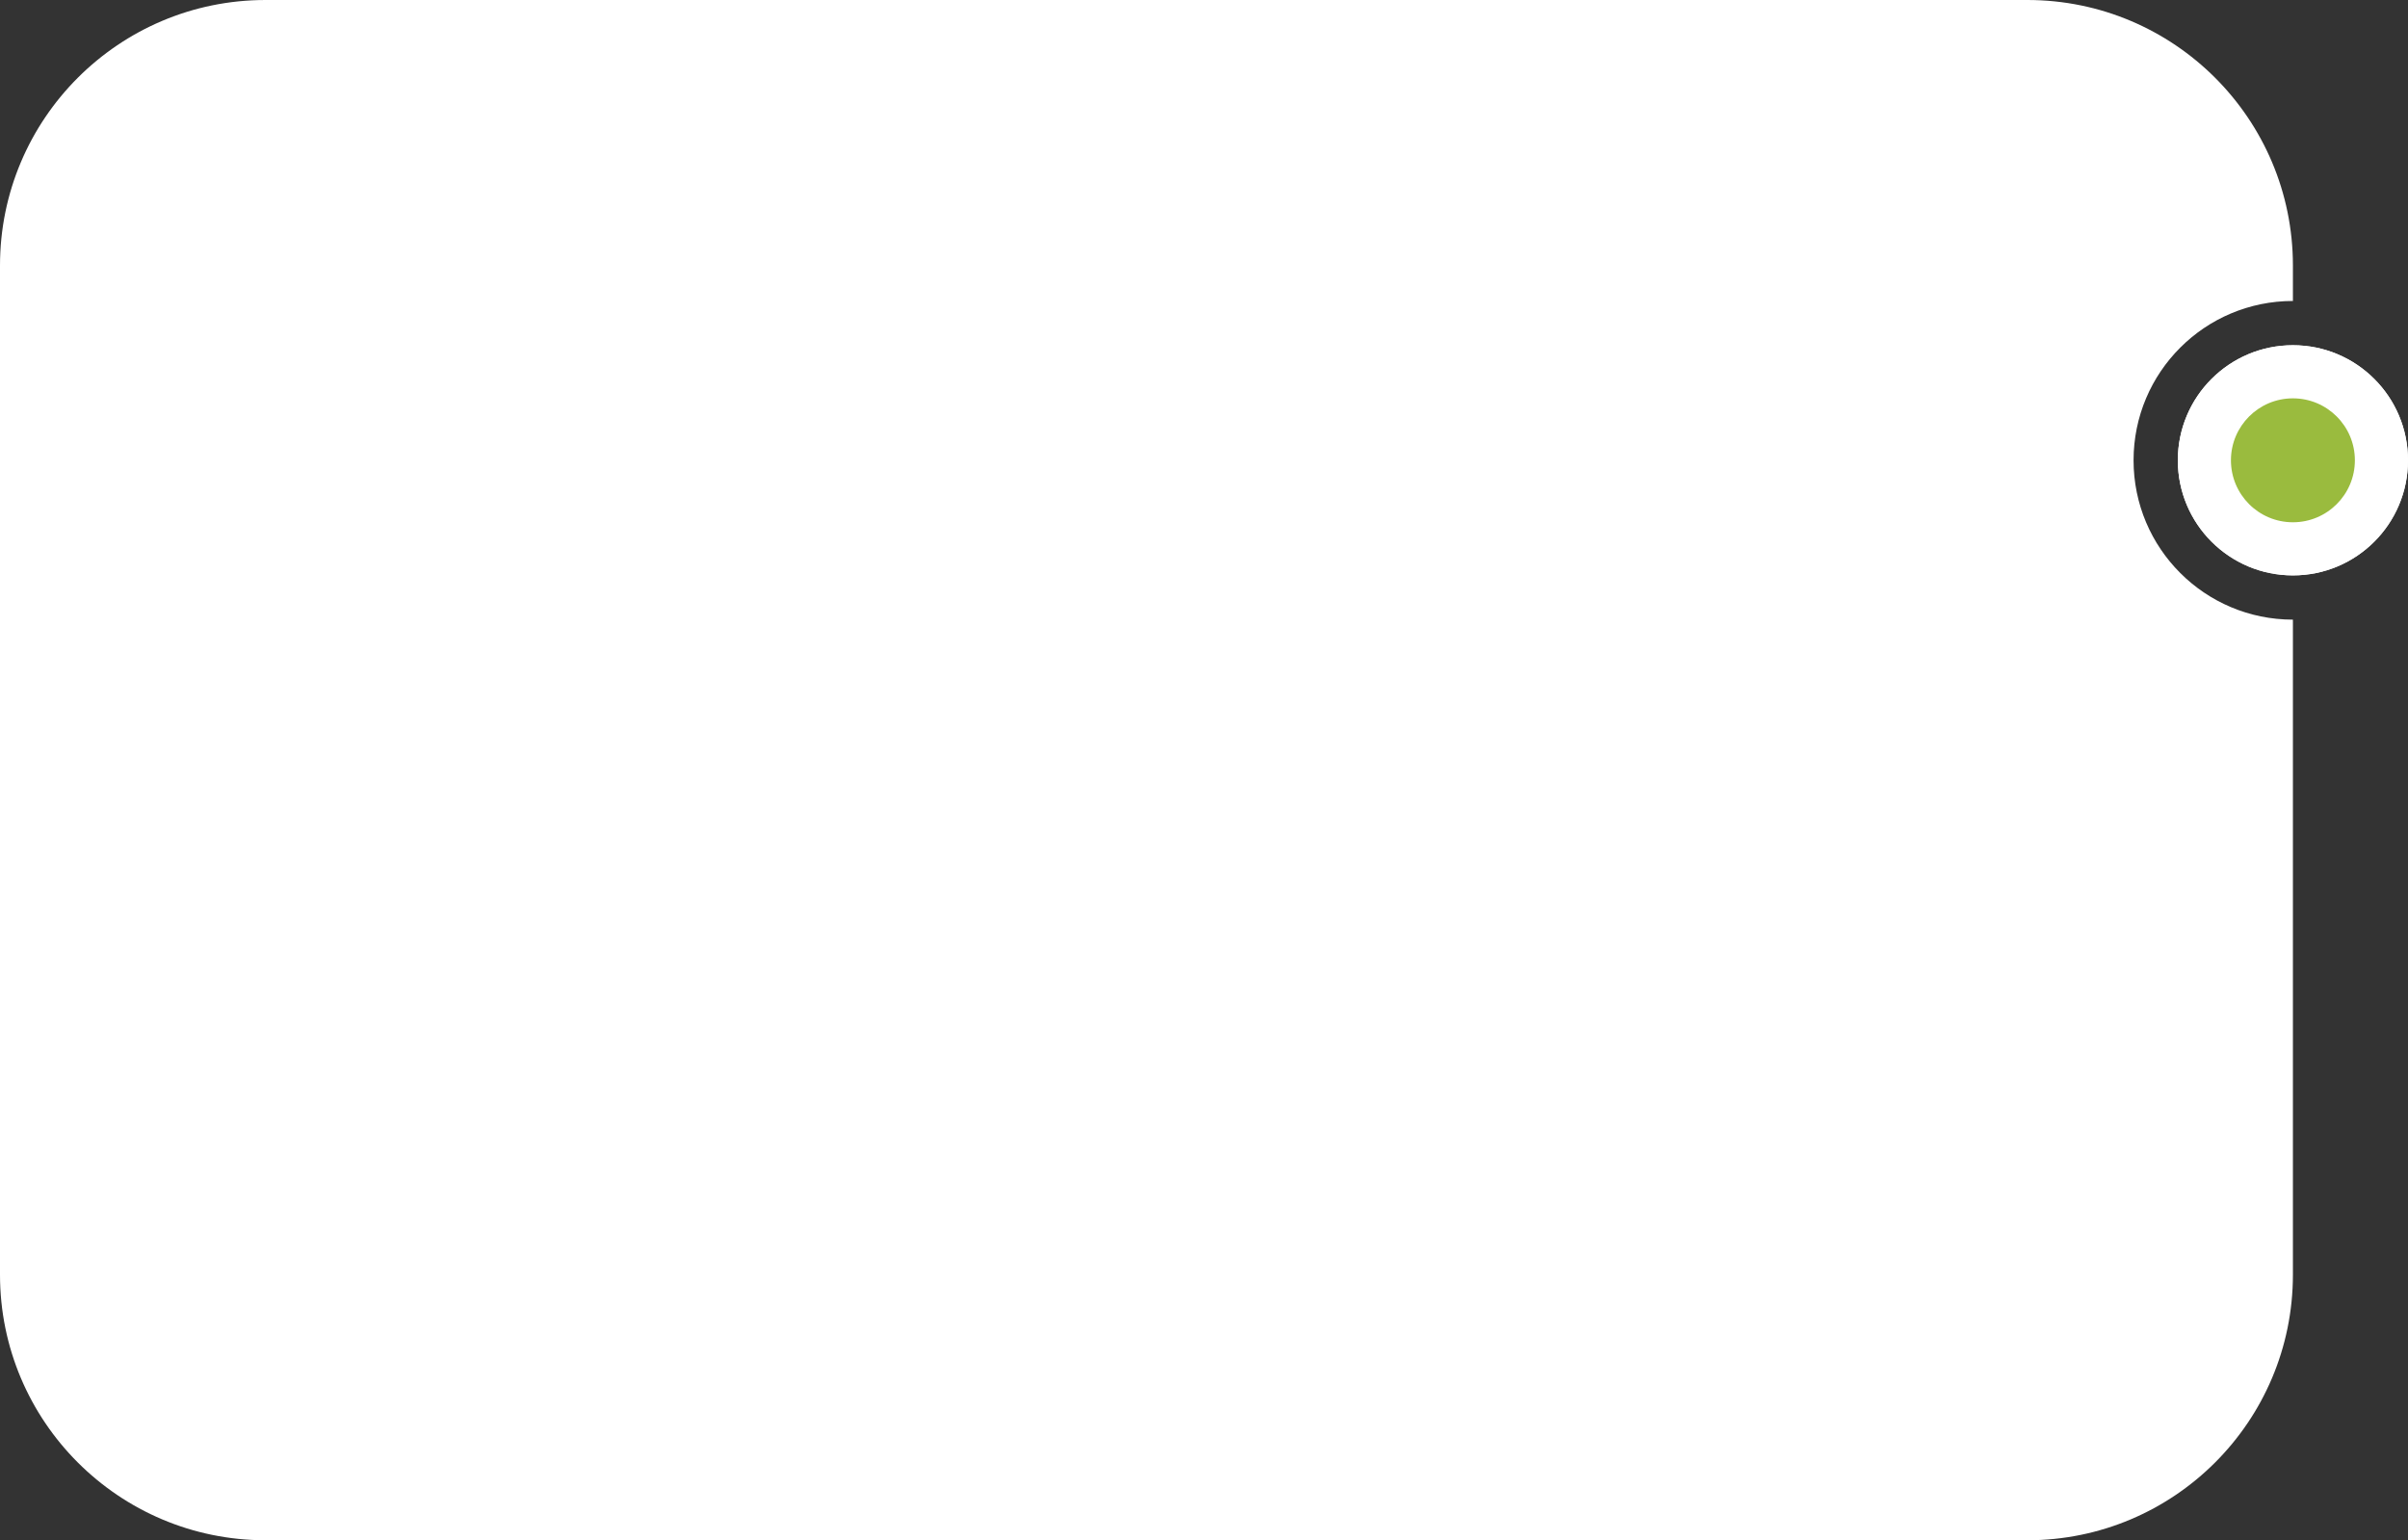 <?xml version="1.0" encoding="UTF-8"?> <svg xmlns="http://www.w3.org/2000/svg" width="272" height="174" viewBox="0 0 272 174" fill="none"><rect x="0" y="0" width="272" height="174" fill="#333333" stroke="none"/><path d="M229 0C245.569 0 259 13.431 259 30V34C249.059 34 241 42.059 241 52C241 61.941 249.059 70 259 70V144C259 160.568 245.569 174 229 174H30C13.432 174 0 160.568 0 144V30C0 13.431 13.432 0 30 0H229Z" fill="white"></path><path d="M272 52C272 59.18 266.18 65 259 65C251.82 65 246 59.18 246 52C246 44.82 251.82 39 259 39C266.18 39 272 44.82 272 52Z" fill="white"></path><path d="M272 52C272 59.18 266.18 65 259 65C251.82 65 246 59.18 246 52C246 44.82 251.82 39 259 39C266.18 39 272 44.82 272 52Z" fill="white"></path><path d="M266 52C266 55.866 262.866 59 259 59C255.134 59 252 55.866 252 52C252 48.134 255.134 45 259 45C262.866 45 266 48.134 266 52Z" fill="white"></path><path d="M266 52C266 55.866 262.866 59 259 59C255.134 59 252 55.866 252 52C252 48.134 255.134 45 259 45C262.866 45 266 48.134 266 52Z" fill="#9ABB3E"></path></svg> 